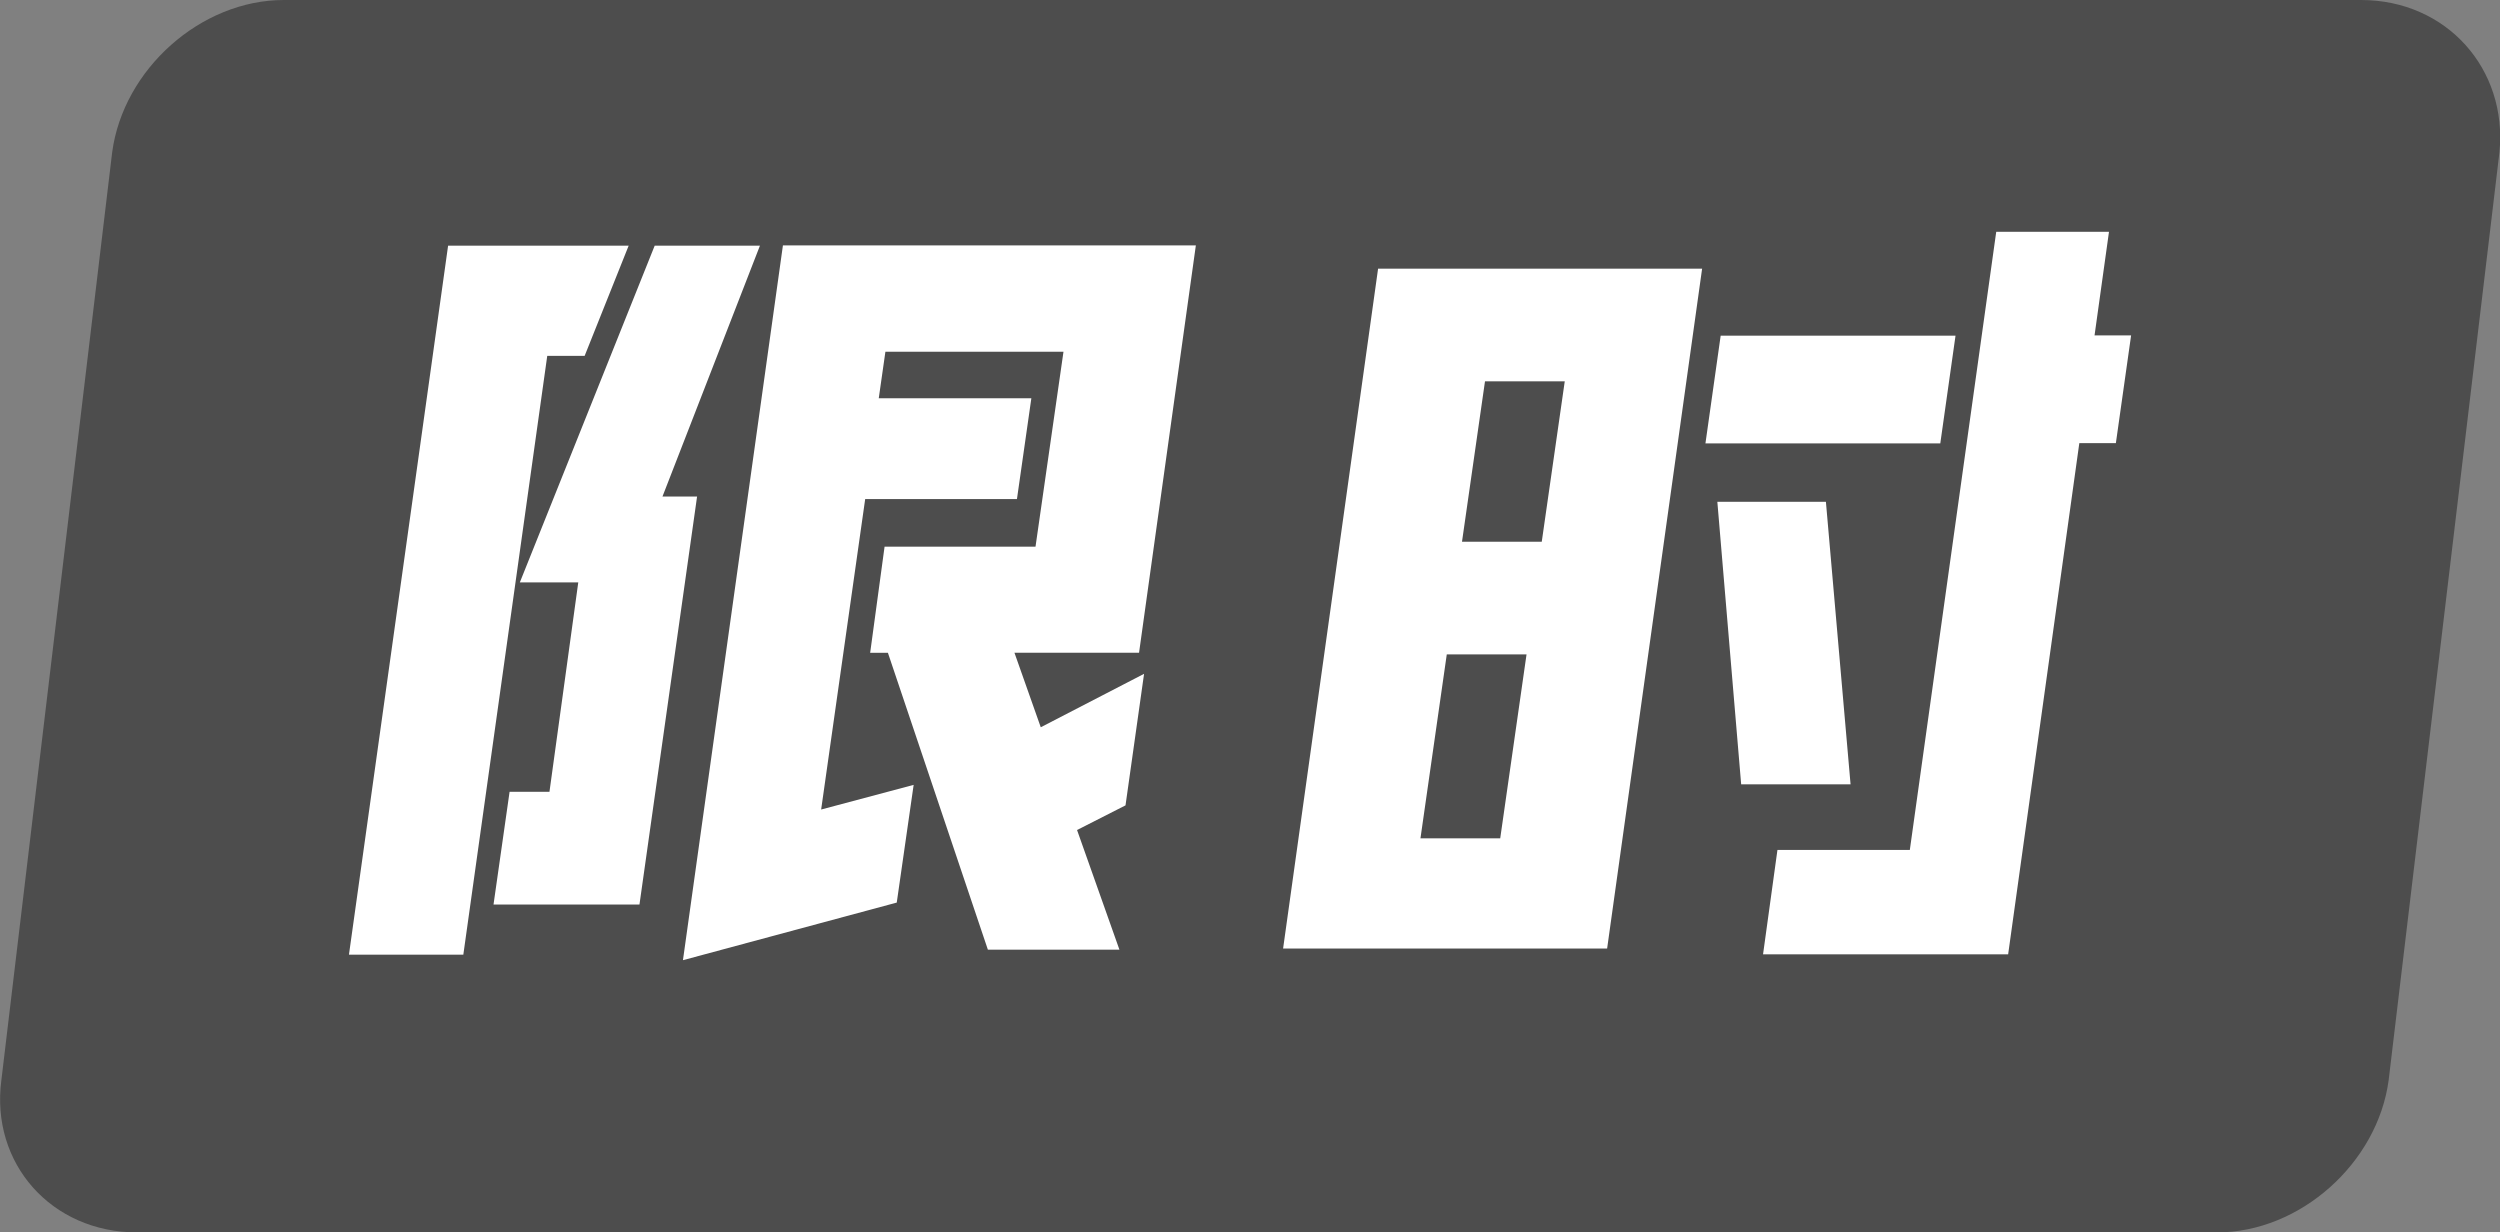 <?xml version="1.0" encoding="UTF-8"?>
<svg id="_图层_2" data-name="图层 2" xmlns="http://www.w3.org/2000/svg" viewBox="0 0 90.27 44.5">
  <rect x="0" y="0" width="90.27" height="44.5" fill="#808080" stroke="none"/>
  <defs>
    <style>
      .cls-1 {
        fill: #fff;
      }

      .cls-1, .cls-2 {
        stroke-width: 0px;
      }

      .cls-2 {
        fill: #4d4d4d;
      }
    </style>
  </defs>
  <g id="_图层_1-2" data-name="图层 1">
    <g>
      <path class="cls-2" d="M85.25,0H10.25c-3,0-5.8,2.5-6.2,5.5L.05,39c-.4,3,1.8,5.5,4.9,5.5h75.1c3,0,5.8-2.5,6.2-5.5l4-33.5c.3-3-1.9-5.5-5-5.5Z"/>
      <g>
        <path class="cls-1" d="M22.7,8.87l-1.59,3.98h-1.35l-3.03,21.62h-4.13l3.58-25.6h6.52ZM27.44,8.87l-3.52,9.06h1.25l-2.08,14.73h-5.27l.58-4.07h1.44l1.04-7.56h-2.11l4.87-12.16h3.8ZM41.13,23.57h-4.5l.95,2.69,3.73-1.93-.67,4.75-1.75.89,1.53,4.32h-4.75l-3.61-10.72h-.64l.52-3.83h5.45l1.01-7.04h-6.43l-.24,1.68h5.51l-.52,3.64h-5.48l-1.59,11.21,3.34-.89-.61,4.25-7.72,2.08,3.61-25.81h14.91l-2.05,14.7Z"/>
        <path class="cls-1" d="M58.03,34.25h-11.7l3.43-24.55h11.7l-3.43,24.55ZM55.12,23.63h-2.88l-.95,6.64h2.88l.95-6.64ZM55.67,19.56l.83-5.79h-2.88l-.83,5.79h2.88ZM62.13,12.12h8.48l-.55,3.89h-8.48l.55-3.89ZM62.01,18.12h3.92l.89,10.2h-3.95l-.86-10.2ZM76.15,8.38l-.52,3.73h1.32l-.55,3.89h-1.32l-2.57,18.46h-8.85l.52-3.77h4.78l3.12-22.32h4.07Z"/>
      </g>
    </g>
  </g>
</svg>